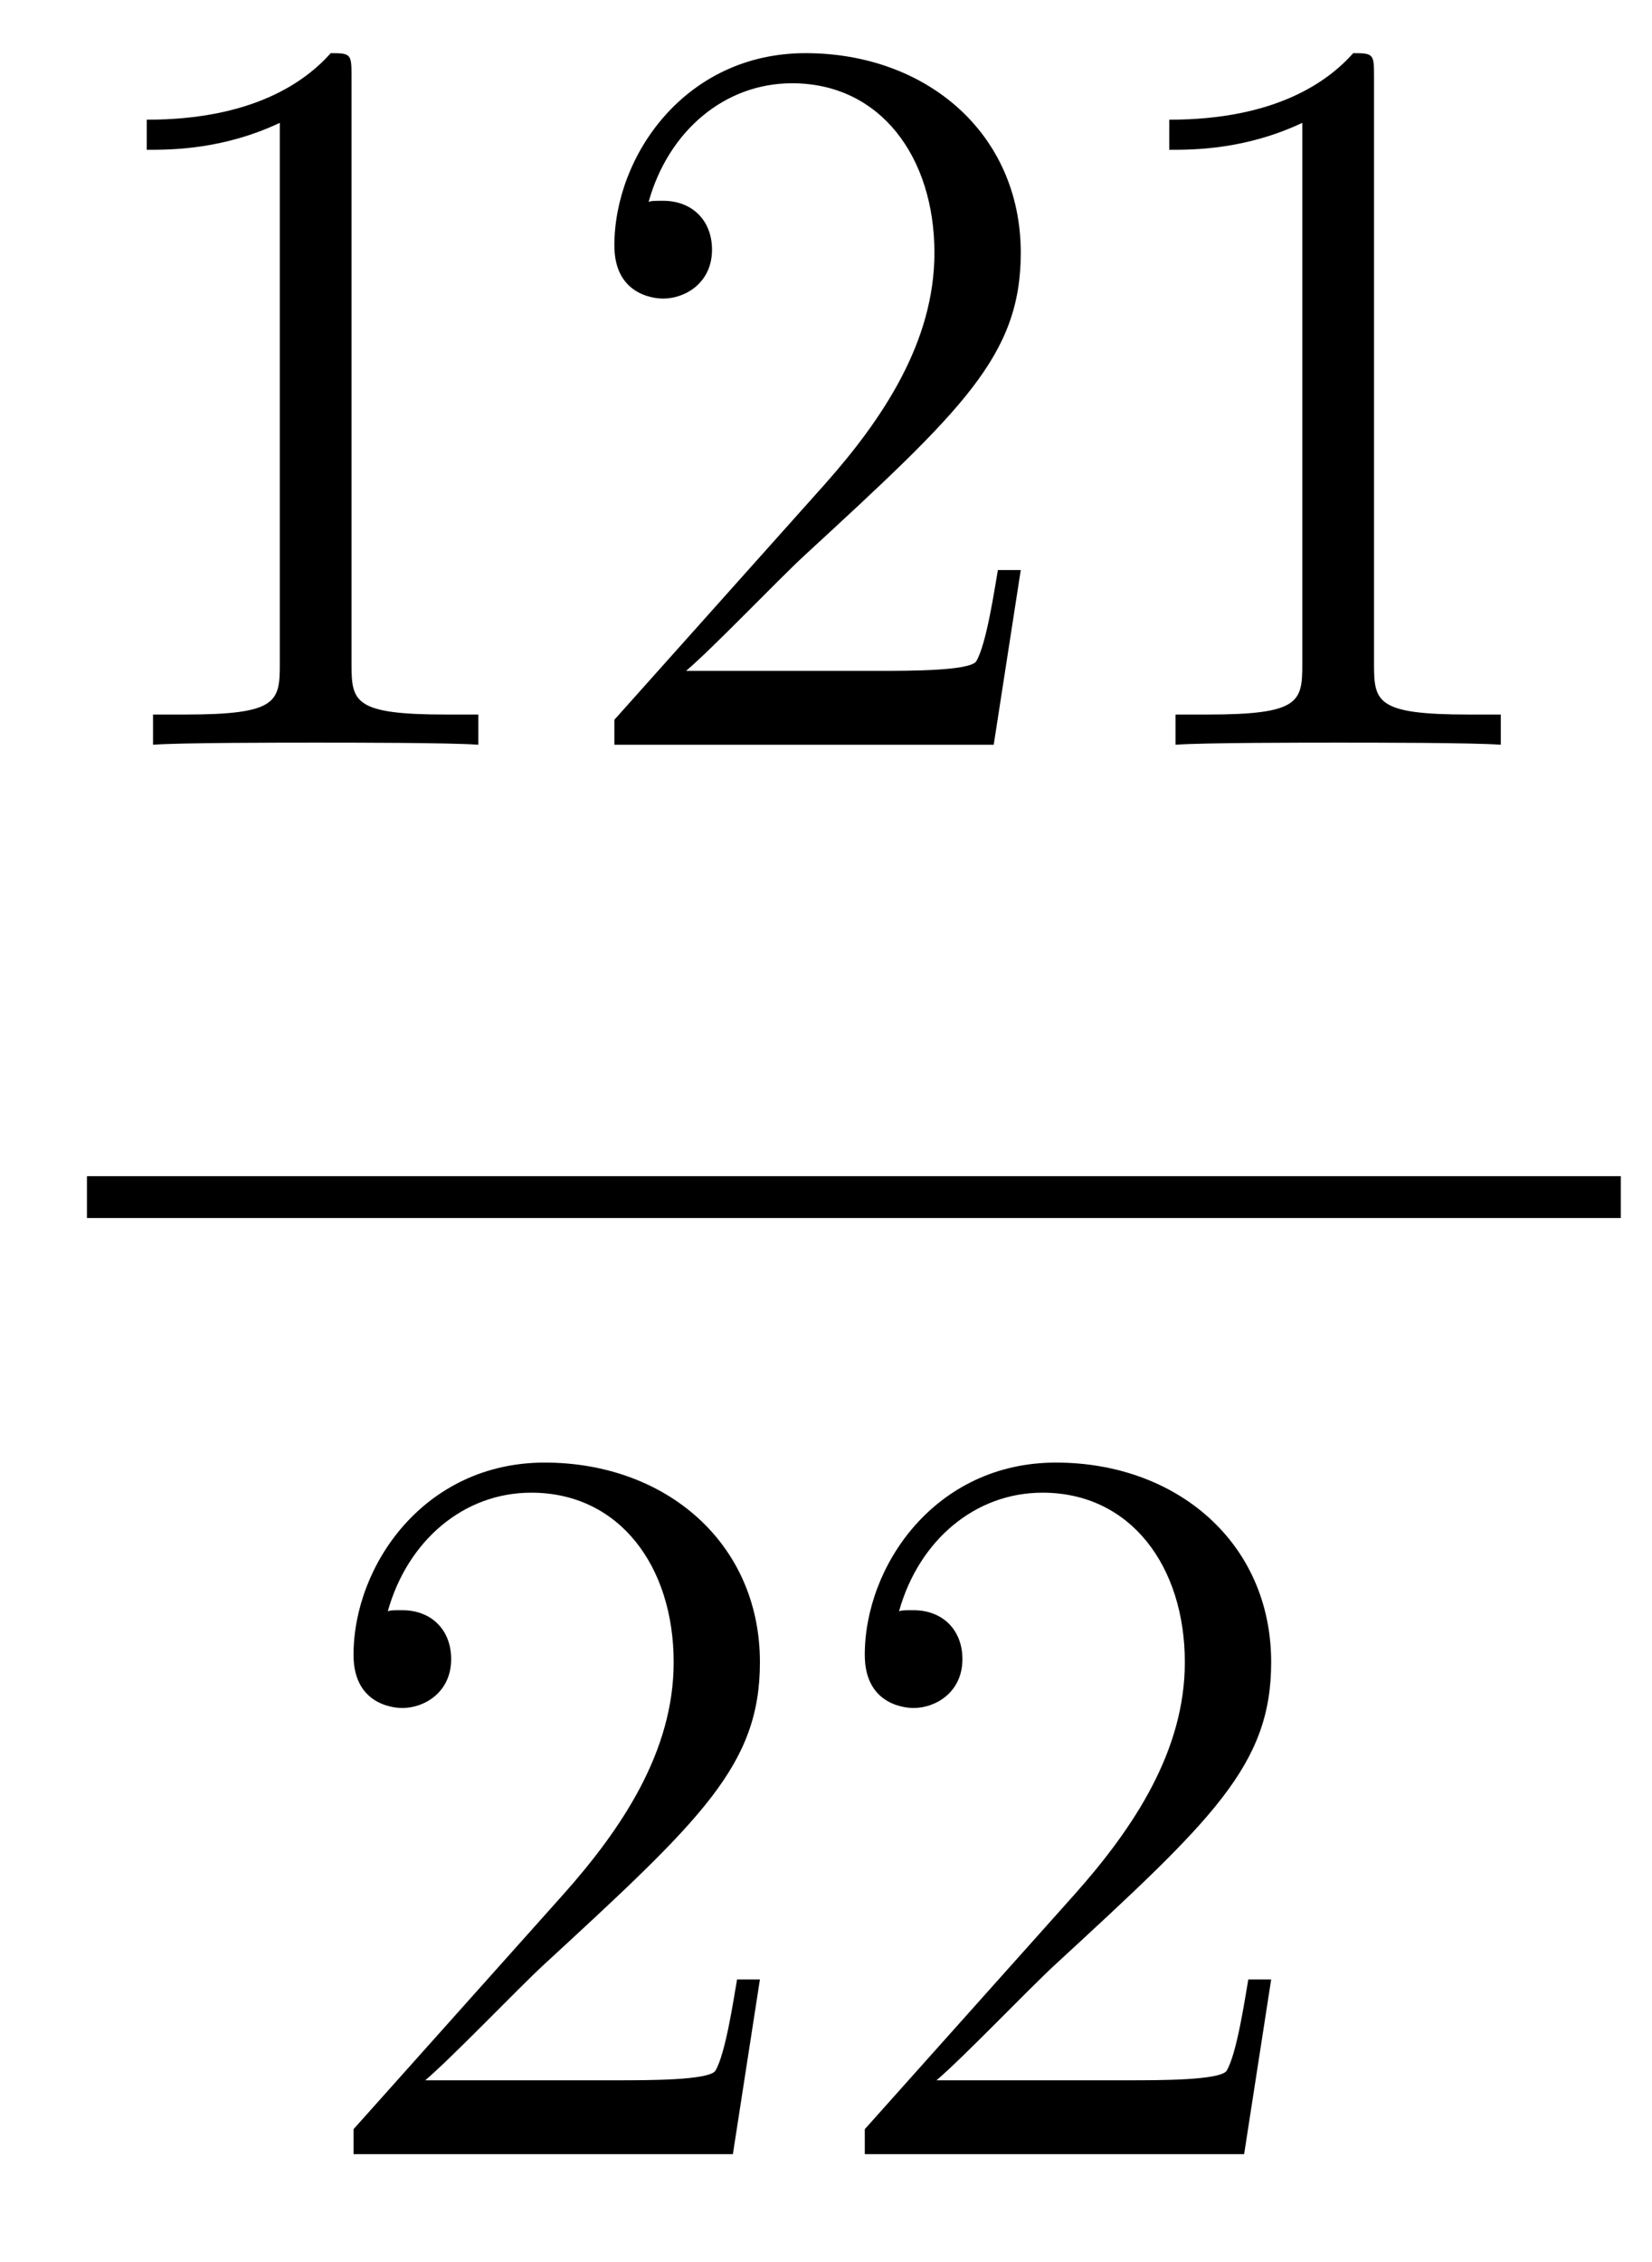 <?xml version='1.0'?>
<!-- This file was generated by dvisvgm 1.14.1 -->
<svg height='26pt' version='1.1' viewBox='0 -26 19 26' width='19pt' xmlns='http://www.w3.org/2000/svg' xmlns:xlink='http://www.w3.org/1999/xlink'>
<g id='page1'>
<g transform='matrix(1 0 0 1 -129 641)'>
<path d='M133.043 -666.102C133.043 -666.378 133.043 -666.389 132.804 -666.389C132.517 -666.067 131.919 -665.624 130.688 -665.624V-665.278C130.963 -665.278 131.56 -665.278 132.218 -665.588V-659.36C132.218 -658.93 132.182 -658.787 131.13 -658.787H130.76V-658.44C131.082 -658.464 132.242 -658.464 132.636 -658.464C133.031 -658.464 134.178 -658.464 134.501 -658.44V-658.787H134.131C133.079 -658.787 133.043 -658.93 133.043 -659.36V-666.102ZM140.74 -660.448H140.477C140.441 -660.245 140.345 -659.587 140.226 -659.396C140.142 -659.289 139.461 -659.289 139.102 -659.289H136.891C137.213 -659.564 137.942 -660.329 138.253 -660.616C140.07 -662.289 140.74 -662.911 140.74 -664.094C140.74 -665.469 139.652 -666.389 138.265 -666.389C136.879 -666.389 136.066 -665.206 136.066 -664.178C136.066 -663.568 136.592 -663.568 136.627 -663.568C136.879 -663.568 137.189 -663.747 137.189 -664.13C137.189 -664.465 136.962 -664.692 136.627 -664.692C136.52 -664.692 136.496 -664.692 136.46 -664.68C136.687 -665.493 137.333 -666.043 138.11 -666.043C139.126 -666.043 139.747 -665.194 139.747 -664.094C139.747 -663.078 139.162 -662.193 138.481 -661.428L136.066 -658.727V-658.44H140.429L140.74 -660.448ZM144.803 -666.102C144.803 -666.378 144.803 -666.389 144.564 -666.389C144.277 -666.067 143.679 -665.624 142.448 -665.624V-665.278C142.723 -665.278 143.32 -665.278 143.978 -665.588V-659.36C143.978 -658.93 143.942 -658.787 142.89 -658.787H142.52V-658.44C142.842 -658.464 144.002 -658.464 144.396 -658.464C144.791 -658.464 145.938 -658.464 146.261 -658.44V-658.787H145.89C144.839 -658.787 144.803 -658.93 144.803 -659.36V-666.102Z' fill-rule='evenodd'/>
<path d='M130 -653H147.641V-653.481H130'/>
<path d='M137.74 -644.248H137.477C137.441 -644.045 137.345 -643.387 137.226 -643.196C137.142 -643.089 136.461 -643.089 136.102 -643.089H133.891C134.213 -643.364 134.943 -644.129 135.253 -644.416C137.07 -646.089 137.74 -646.711 137.74 -647.894C137.74 -649.269 136.652 -650.189 135.265 -650.189C133.879 -650.189 133.066 -649.006 133.066 -647.978C133.066 -647.368 133.592 -647.368 133.628 -647.368C133.879 -647.368 134.189 -647.547 134.189 -647.93C134.189 -648.265 133.962 -648.492 133.628 -648.492C133.52 -648.492 133.496 -648.492 133.46 -648.48C133.688 -649.293 134.333 -649.843 135.11 -649.843C136.126 -649.843 136.748 -648.994 136.748 -647.894C136.748 -646.878 136.162 -645.993 135.481 -645.228L133.066 -642.527V-642.24H137.429L137.74 -644.248ZM143.62 -644.248H143.357C143.321 -644.045 143.225 -643.387 143.106 -643.196C143.022 -643.089 142.341 -643.089 141.982 -643.089H139.771C140.093 -643.364 140.822 -644.129 141.133 -644.416C142.95 -646.089 143.62 -646.711 143.62 -647.894C143.62 -649.269 142.532 -650.189 141.145 -650.189C139.759 -650.189 138.946 -649.006 138.946 -647.978C138.946 -647.368 139.472 -647.368 139.507 -647.368C139.759 -647.368 140.069 -647.547 140.069 -647.93C140.069 -648.265 139.842 -648.492 139.507 -648.492C139.4 -648.492 139.376 -648.492 139.34 -648.48C139.567 -649.293 140.213 -649.843 140.99 -649.843C142.006 -649.843 142.627 -648.994 142.627 -647.894C142.627 -646.878 142.042 -645.993 141.361 -645.228L138.946 -642.527V-642.24H143.309L143.62 -644.248Z' fill-rule='evenodd'/>
</g>
</g>
</svg>
